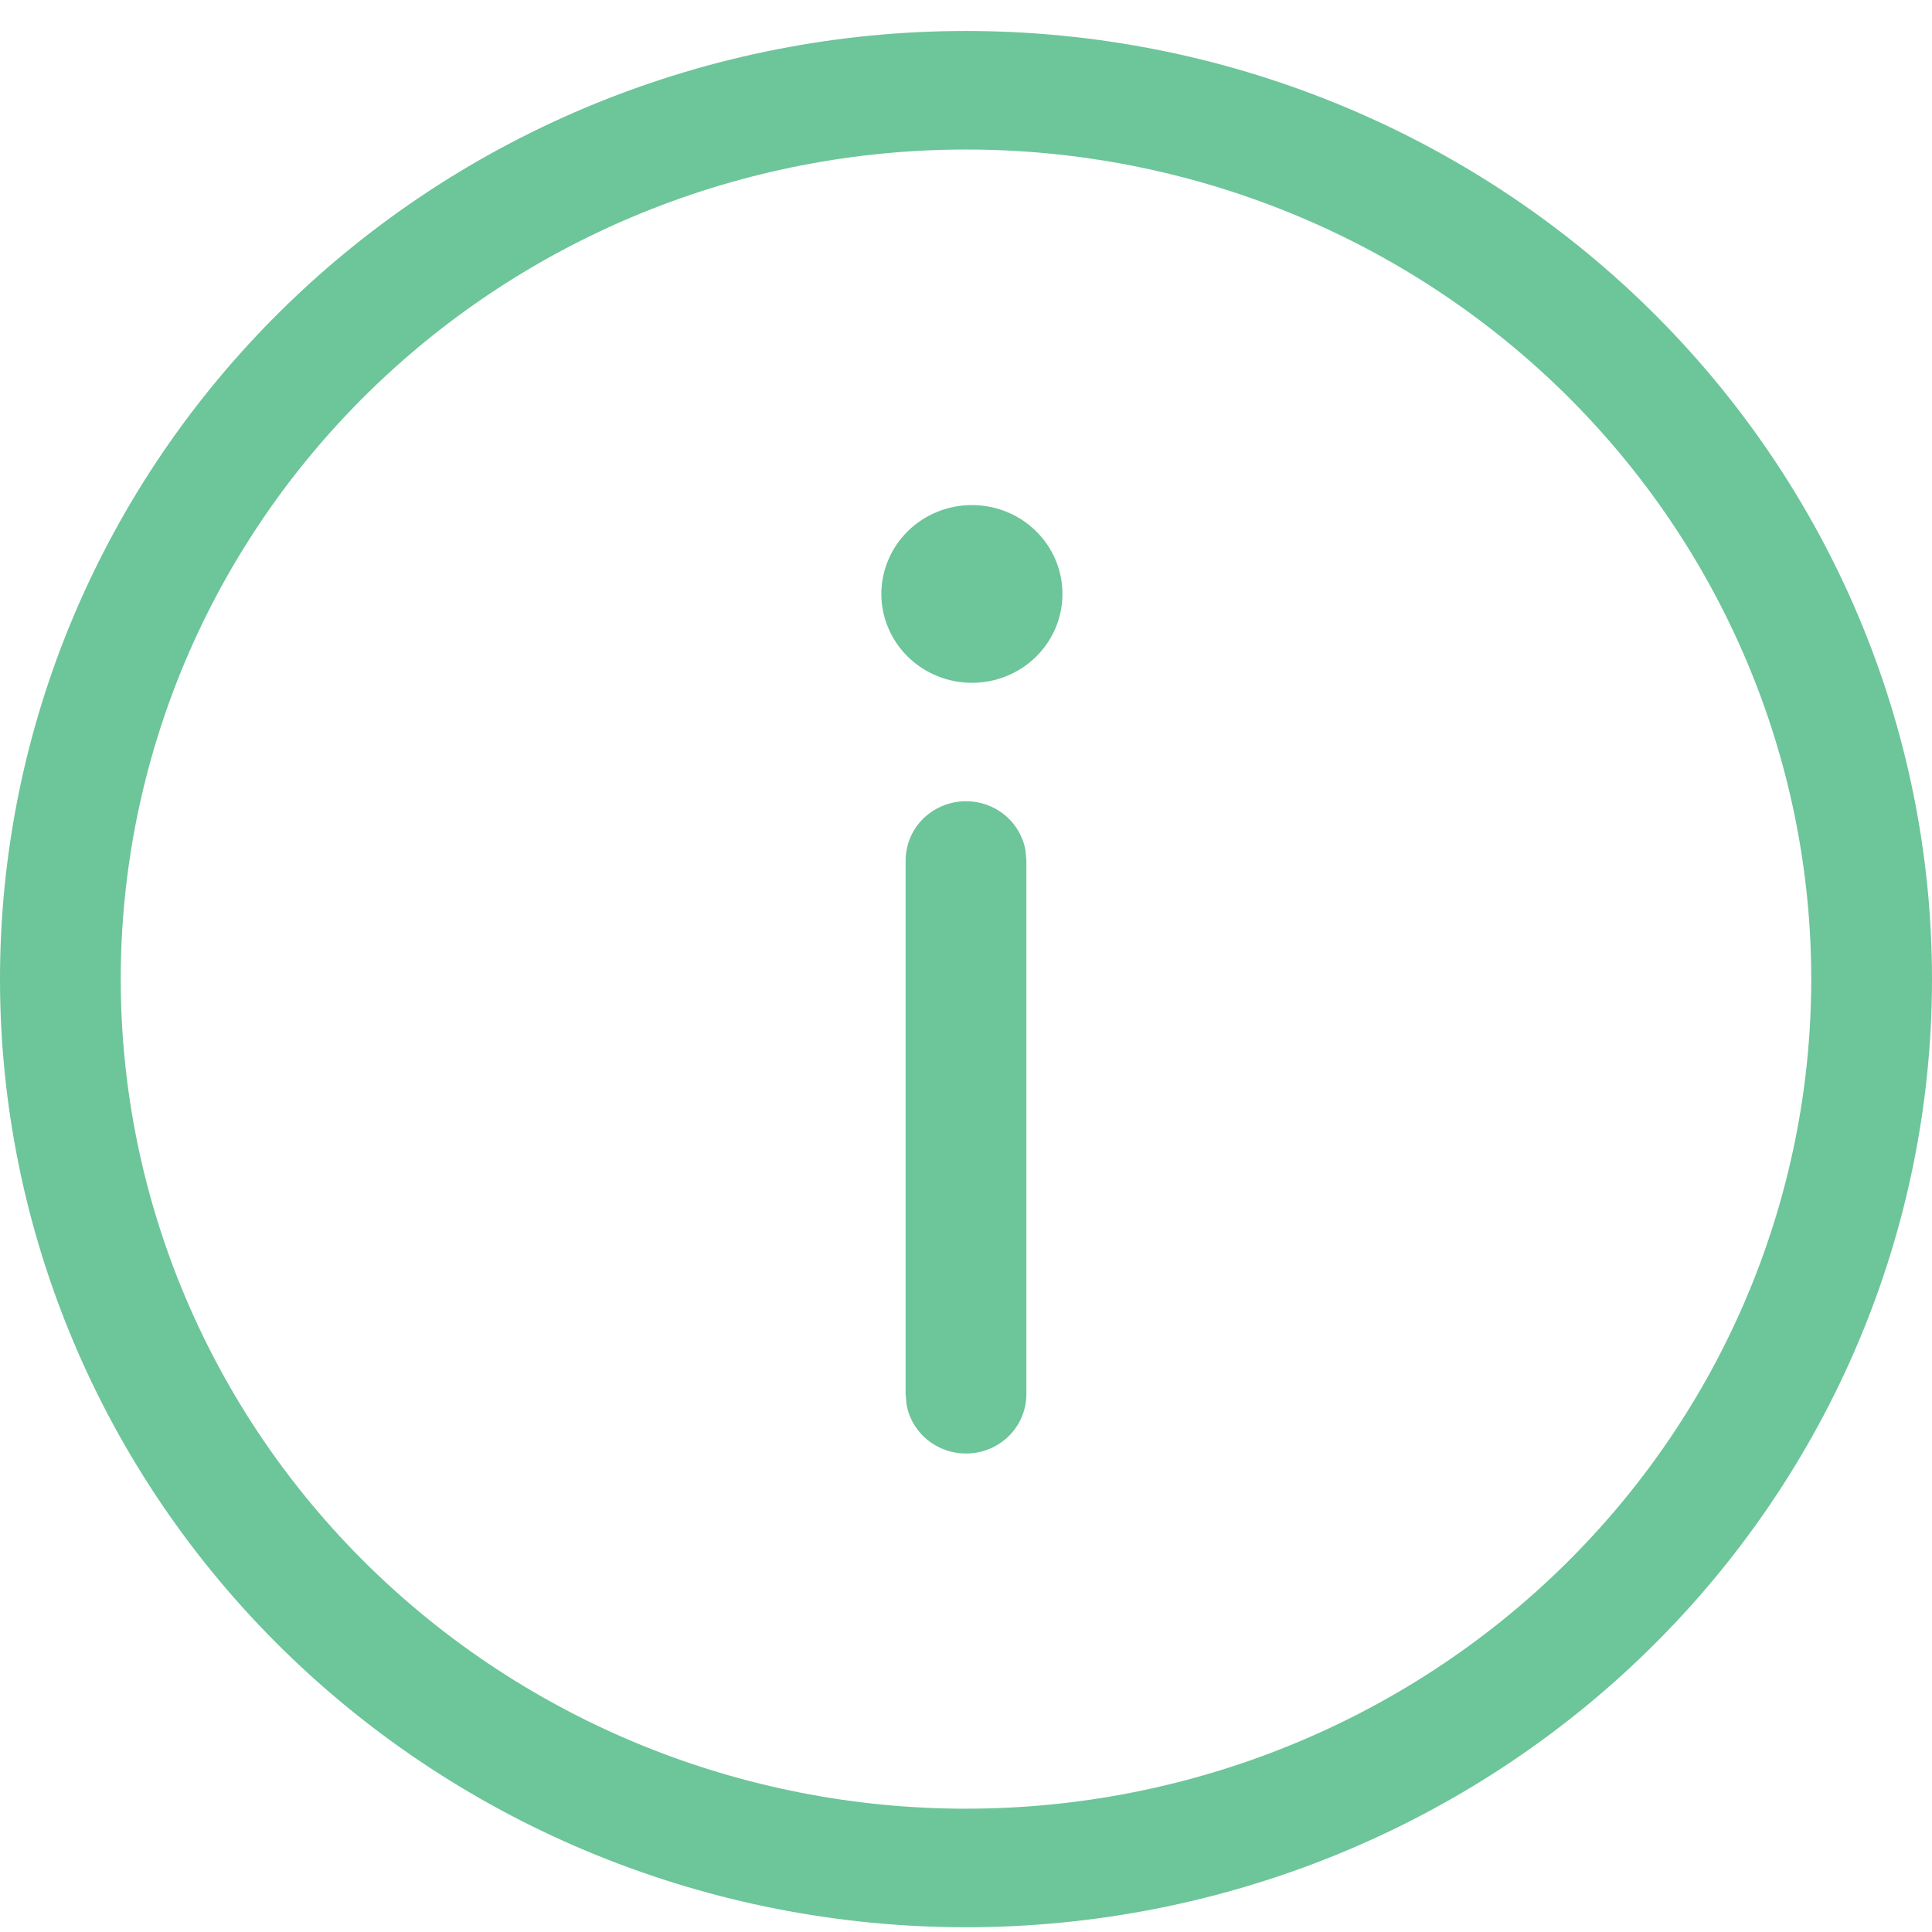 <svg fill="none" viewBox="0 0 28 28" height="28" width="28" xmlns="http://www.w3.org/2000/svg">
                        <path fill="#6dc59a" d="M14.861 12.318C14.822 12.107 14.704 11.918 14.53 11.787C14.356 11.658 14.139 11.596 13.921 11.616C13.703 11.635 13.501 11.734 13.353 11.892C13.206 12.051 13.125 12.258 13.125 12.472V20.205L13.139 20.36C13.178 20.571 13.296 20.76 13.47 20.89C13.644 21.02 13.861 21.081 14.079 21.062C14.297 21.043 14.499 20.944 14.647 20.785C14.794 20.627 14.875 20.42 14.875 20.205V12.472L14.861 12.318ZM15.398 8.608C15.398 8.266 15.26 7.939 15.014 7.697C14.768 7.455 14.434 7.32 14.086 7.32C13.738 7.32 13.404 7.455 13.158 7.697C12.912 7.939 12.773 8.266 12.773 8.608C12.773 8.949 12.912 9.277 13.158 9.519C13.404 9.76 13.738 9.896 14.086 9.896C14.434 9.896 14.768 9.76 15.014 9.519C15.26 9.277 15.398 8.949 15.398 8.608ZM28 14.19C28 10.546 26.525 7.051 23.899 4.474C21.274 1.897 17.713 0.449 14 0.449C10.287 0.449 6.726 1.897 4.101 4.474C1.475 7.051 0 10.546 0 14.19C0 17.834 1.475 21.329 4.101 23.906C6.726 26.483 10.287 27.931 14 27.931C17.713 27.931 21.274 26.483 23.899 23.906C26.525 21.329 28 17.834 28 14.19ZM1.75 14.19C1.75 12.611 2.067 11.048 2.682 9.589C3.298 8.13 4.2 6.805 5.338 5.688C6.475 4.572 7.826 3.686 9.312 3.082C10.798 2.478 12.391 2.167 14 2.167C15.609 2.167 17.202 2.478 18.688 3.082C20.174 3.686 21.524 4.572 22.662 5.688C23.8 6.805 24.702 8.13 25.317 9.589C25.933 11.048 26.25 12.611 26.25 14.19C26.25 17.379 24.959 20.437 22.662 22.692C20.365 24.947 17.249 26.213 14 26.213C10.751 26.213 7.635 24.947 5.338 22.692C3.041 20.437 1.75 17.379 1.75 14.19Z"></path>
                      </svg>